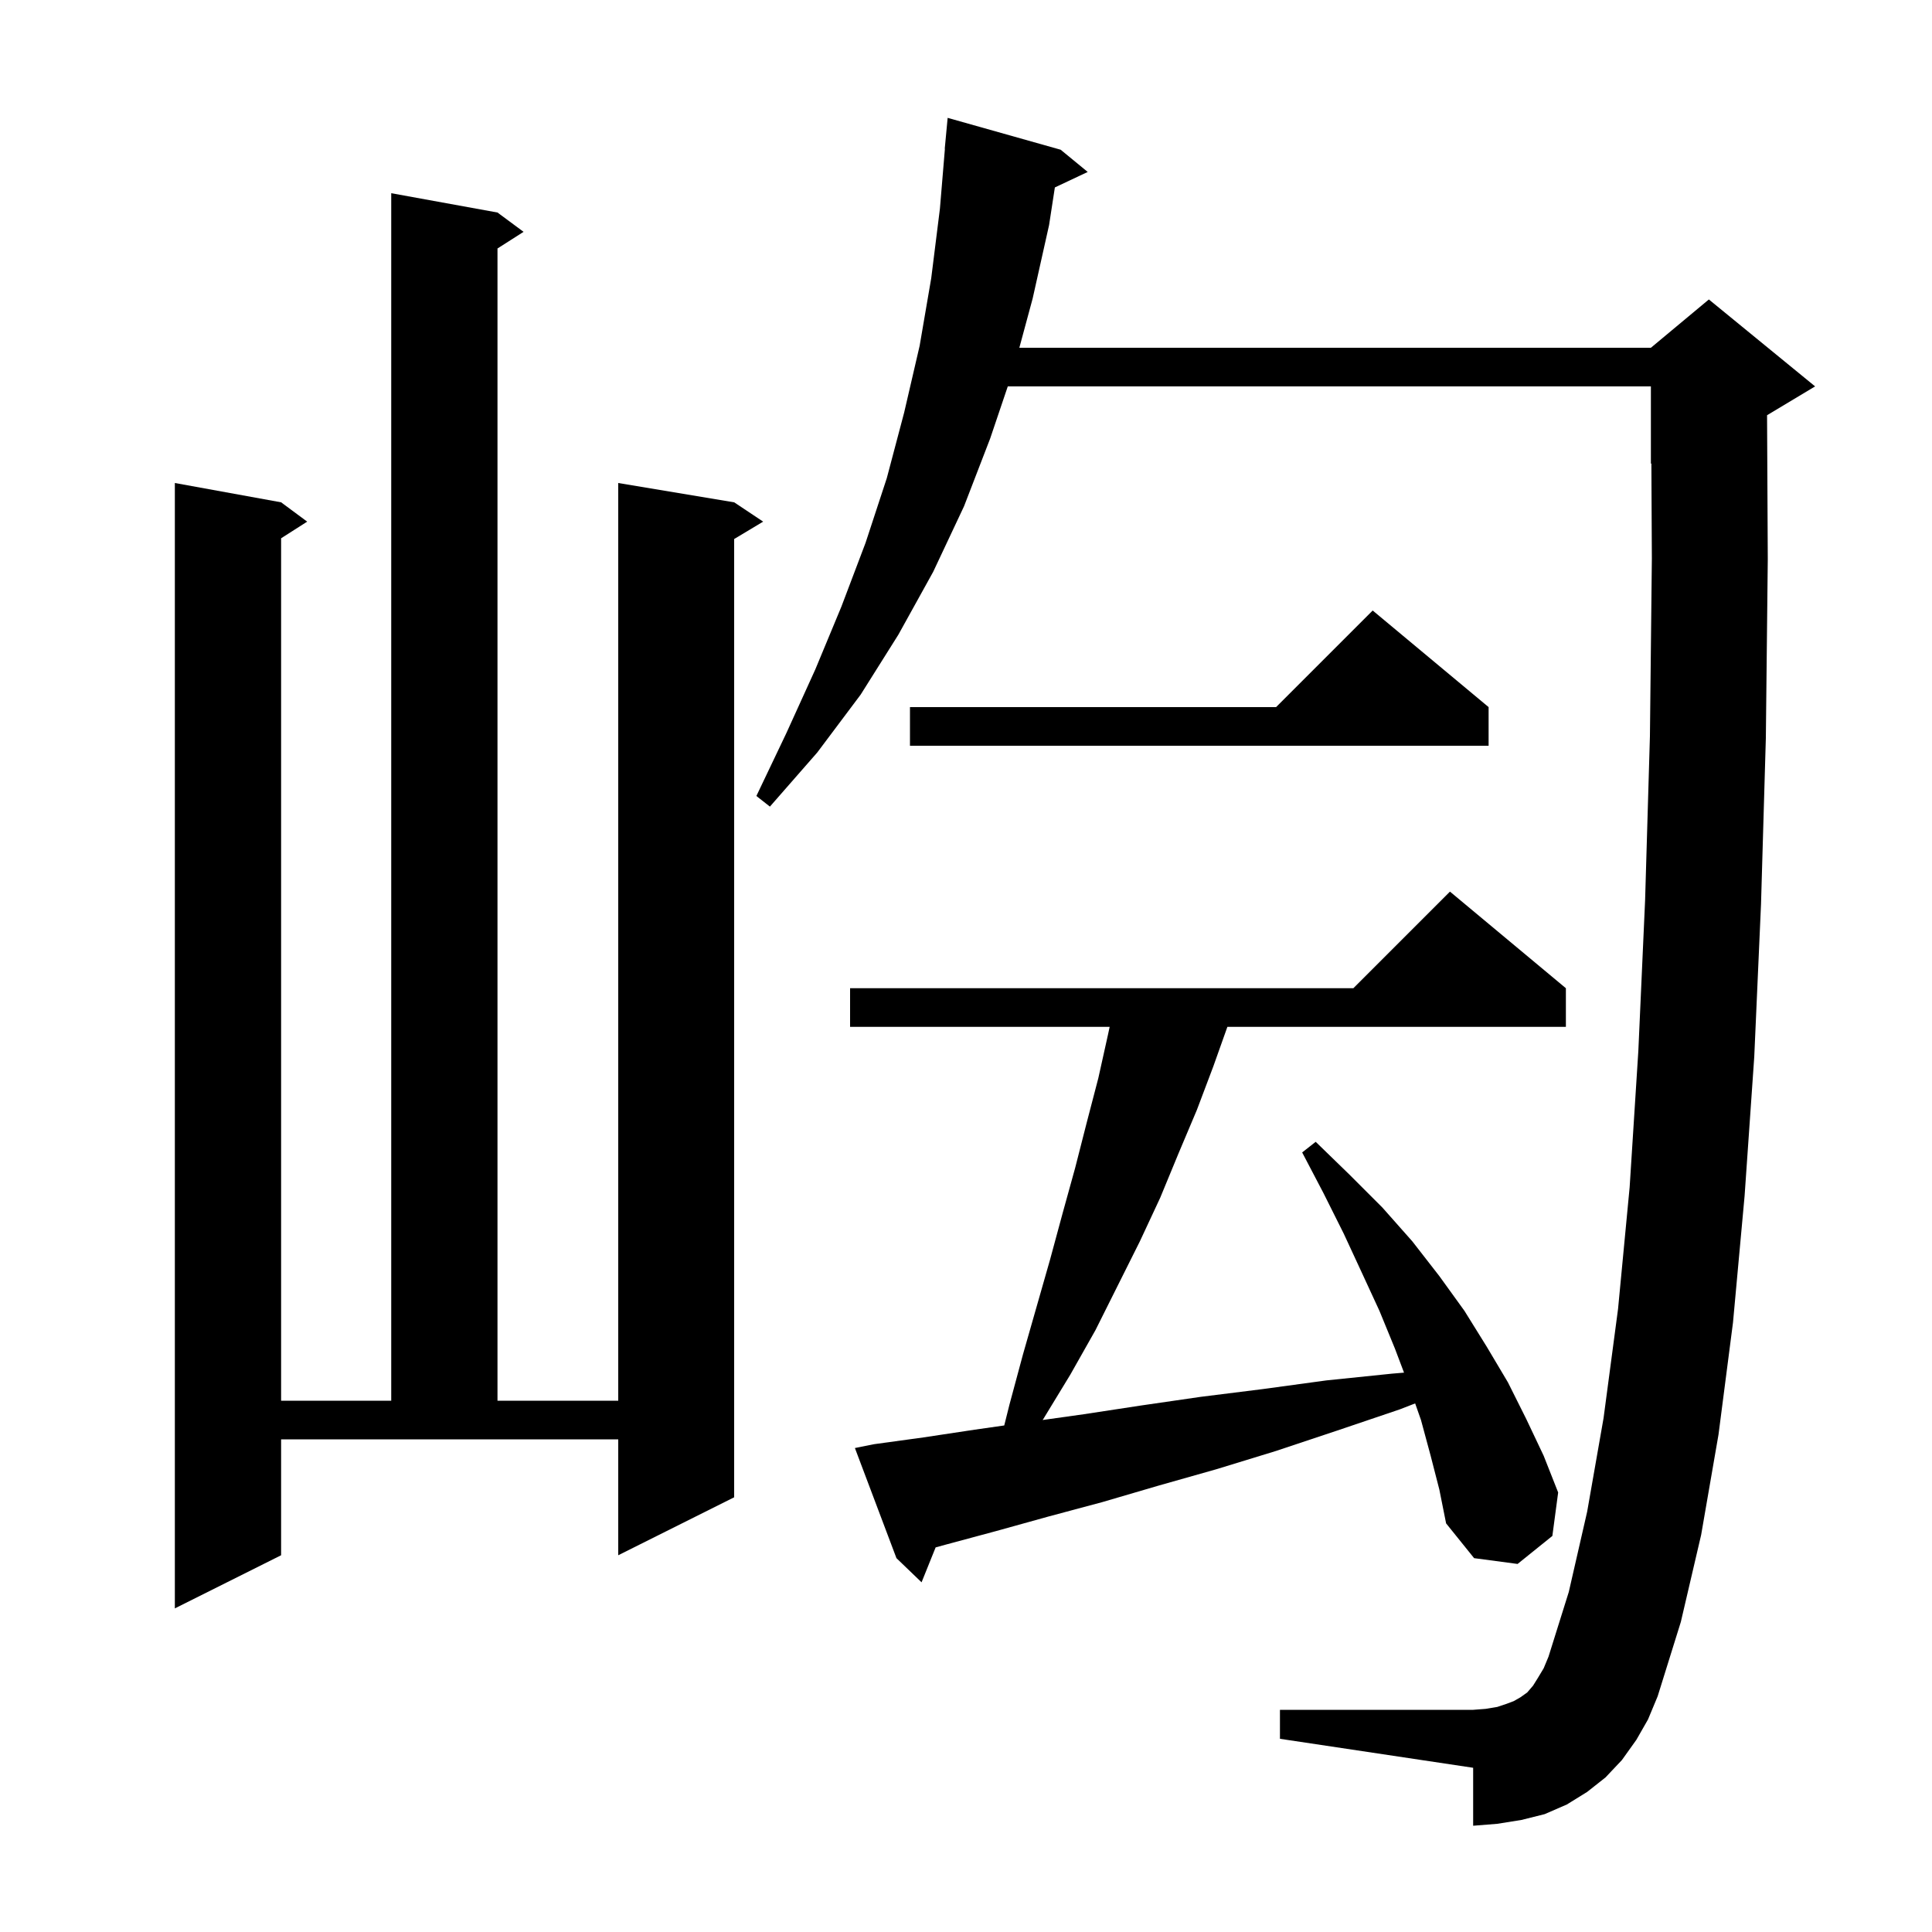 <svg xmlns="http://www.w3.org/2000/svg" xmlns:xlink="http://www.w3.org/1999/xlink" version="1.1" baseProfile="full" viewBox="0 0 200 200" width="200" height="200"><g fill="currentColor"><path d="M 169.4 180.1 L 167.9 182.2 L 166.2 184.0 L 164.3 185.5 L 162.2 186.8 L 159.9 187.8 L 157.5 188.4 L 155.0 188.8 L 152.5 189.0 L 152.5 183.0 L 132.5 180.0 L 132.5 177.0 L 152.5 177.0 L 153.8 176.9 L 155.0 176.7 L 155.9 176.4 L 156.7 176.1 L 157.4 175.7 L 158.1 175.2 L 158.7 174.5 L 159.2 173.7 L 159.8 172.7 L 160.3 171.5 L 162.4 164.8 L 164.3 156.5 L 166.0 146.8 L 167.5 135.5 L 168.7 122.9 L 169.6 108.8 L 170.3 93.2 L 170.8 76.2 L 171.0 57.8 L 170.95 47.979 L 170.9 48.0 L 170.9 40.0 L 104.325 40.0 L 102.5 45.4 L 99.8 52.4 L 96.6 59.2 L 93.0 65.7 L 89.1 71.9 L 84.6 77.9 L 79.7 83.5 L 78.3 82.4 L 81.4 75.9 L 84.4 69.3 L 87.1 62.8 L 89.6 56.2 L 91.8 49.5 L 93.6 42.7 L 95.2 35.8 L 96.4 28.8 L 97.3 21.6 L 97.817 15.4 L 97.8 15.4 L 98.1 12.2 L 109.8 15.5 L 112.6 17.8 L 109.199 19.404 L 108.6 23.3 L 106.9 30.9 L 105.522 36.0 L 170.9 36.0 L 176.9 31.0 L 187.9 40.0 L 182.925 42.985 L 183.0 57.9 L 182.8 76.4 L 182.3 93.6 L 181.6 109.4 L 180.6 123.8 L 179.4 136.9 L 177.9 148.5 L 176.1 158.9 L 174.0 167.9 L 171.6 175.6 L 170.6 178.0 Z M 29.1 161.0 L 18.1 166.5 L 18.1 50.0 L 29.1 52.0 L 31.8 54.0 L 29.1 55.723 L 29.1 145.0 L 40.5 145.0 L 40.5 20.0 L 51.5 22.0 L 54.2 24.0 L 51.5 25.723 L 51.5 145.0 L 64.0 145.0 L 64.0 50.0 L 76.0 52.0 L 79.0 54.0 L 76.0 55.8 L 76.0 155.0 L 64.0 161.0 L 64.0 149.0 L 29.1 149.0 Z M 148.1 150.7 L 147.1 147.0 L 146.496 145.281 L 144.9 145.9 L 138.4 148.1 L 132.1 150.2 L 125.9 152.1 L 119.9 153.8 L 114.1 155.5 L 108.5 157.0 L 103.1 158.5 L 97.9 159.9 L 96.856 160.187 L 95.4 163.8 L 92.8 161.3 L 88.5 149.9 L 90.5 149.5 L 95.6 148.8 L 100.9 148.0 L 103.959 147.563 L 104.5 145.4 L 105.9 140.2 L 108.7 130.4 L 110.0 125.6 L 111.3 120.9 L 112.5 116.2 L 113.7 111.6 L 114.7 107.1 L 114.871 106.3 L 88.0 106.3 L 88.0 102.3 L 140.1 102.3 L 150.1 92.3 L 162.1 102.3 L 162.1 106.3 L 127.058 106.3 L 125.6 110.4 L 123.9 114.9 L 122.0 119.4 L 120.1 124.0 L 118.0 128.5 L 113.4 137.7 L 110.8 142.3 L 108.0 146.9 L 107.932 146.999 L 112.2 146.4 L 118.1 145.5 L 124.3 144.6 L 130.7 143.8 L 137.3 142.9 L 144.1 142.2 L 145.344 142.095 L 144.4 139.6 L 142.8 135.7 L 141.0 131.8 L 139.1 127.7 L 137.0 123.5 L 134.8 119.3 L 136.2 118.2 L 139.7 121.6 L 143.1 125.0 L 146.2 128.5 L 149.0 132.1 L 151.6 135.7 L 153.9 139.4 L 156.1 143.1 L 158.0 146.9 L 159.8 150.7 L 161.3 154.5 L 160.7 159.0 L 157.1 161.9 L 152.6 161.3 L 149.7 157.7 L 149.0 154.2 Z M 154.1 73.2 L 154.1 77.2 L 94.2 77.2 L 94.2 73.2 L 132.1 73.2 L 142.1 63.2 Z "/></g></svg>